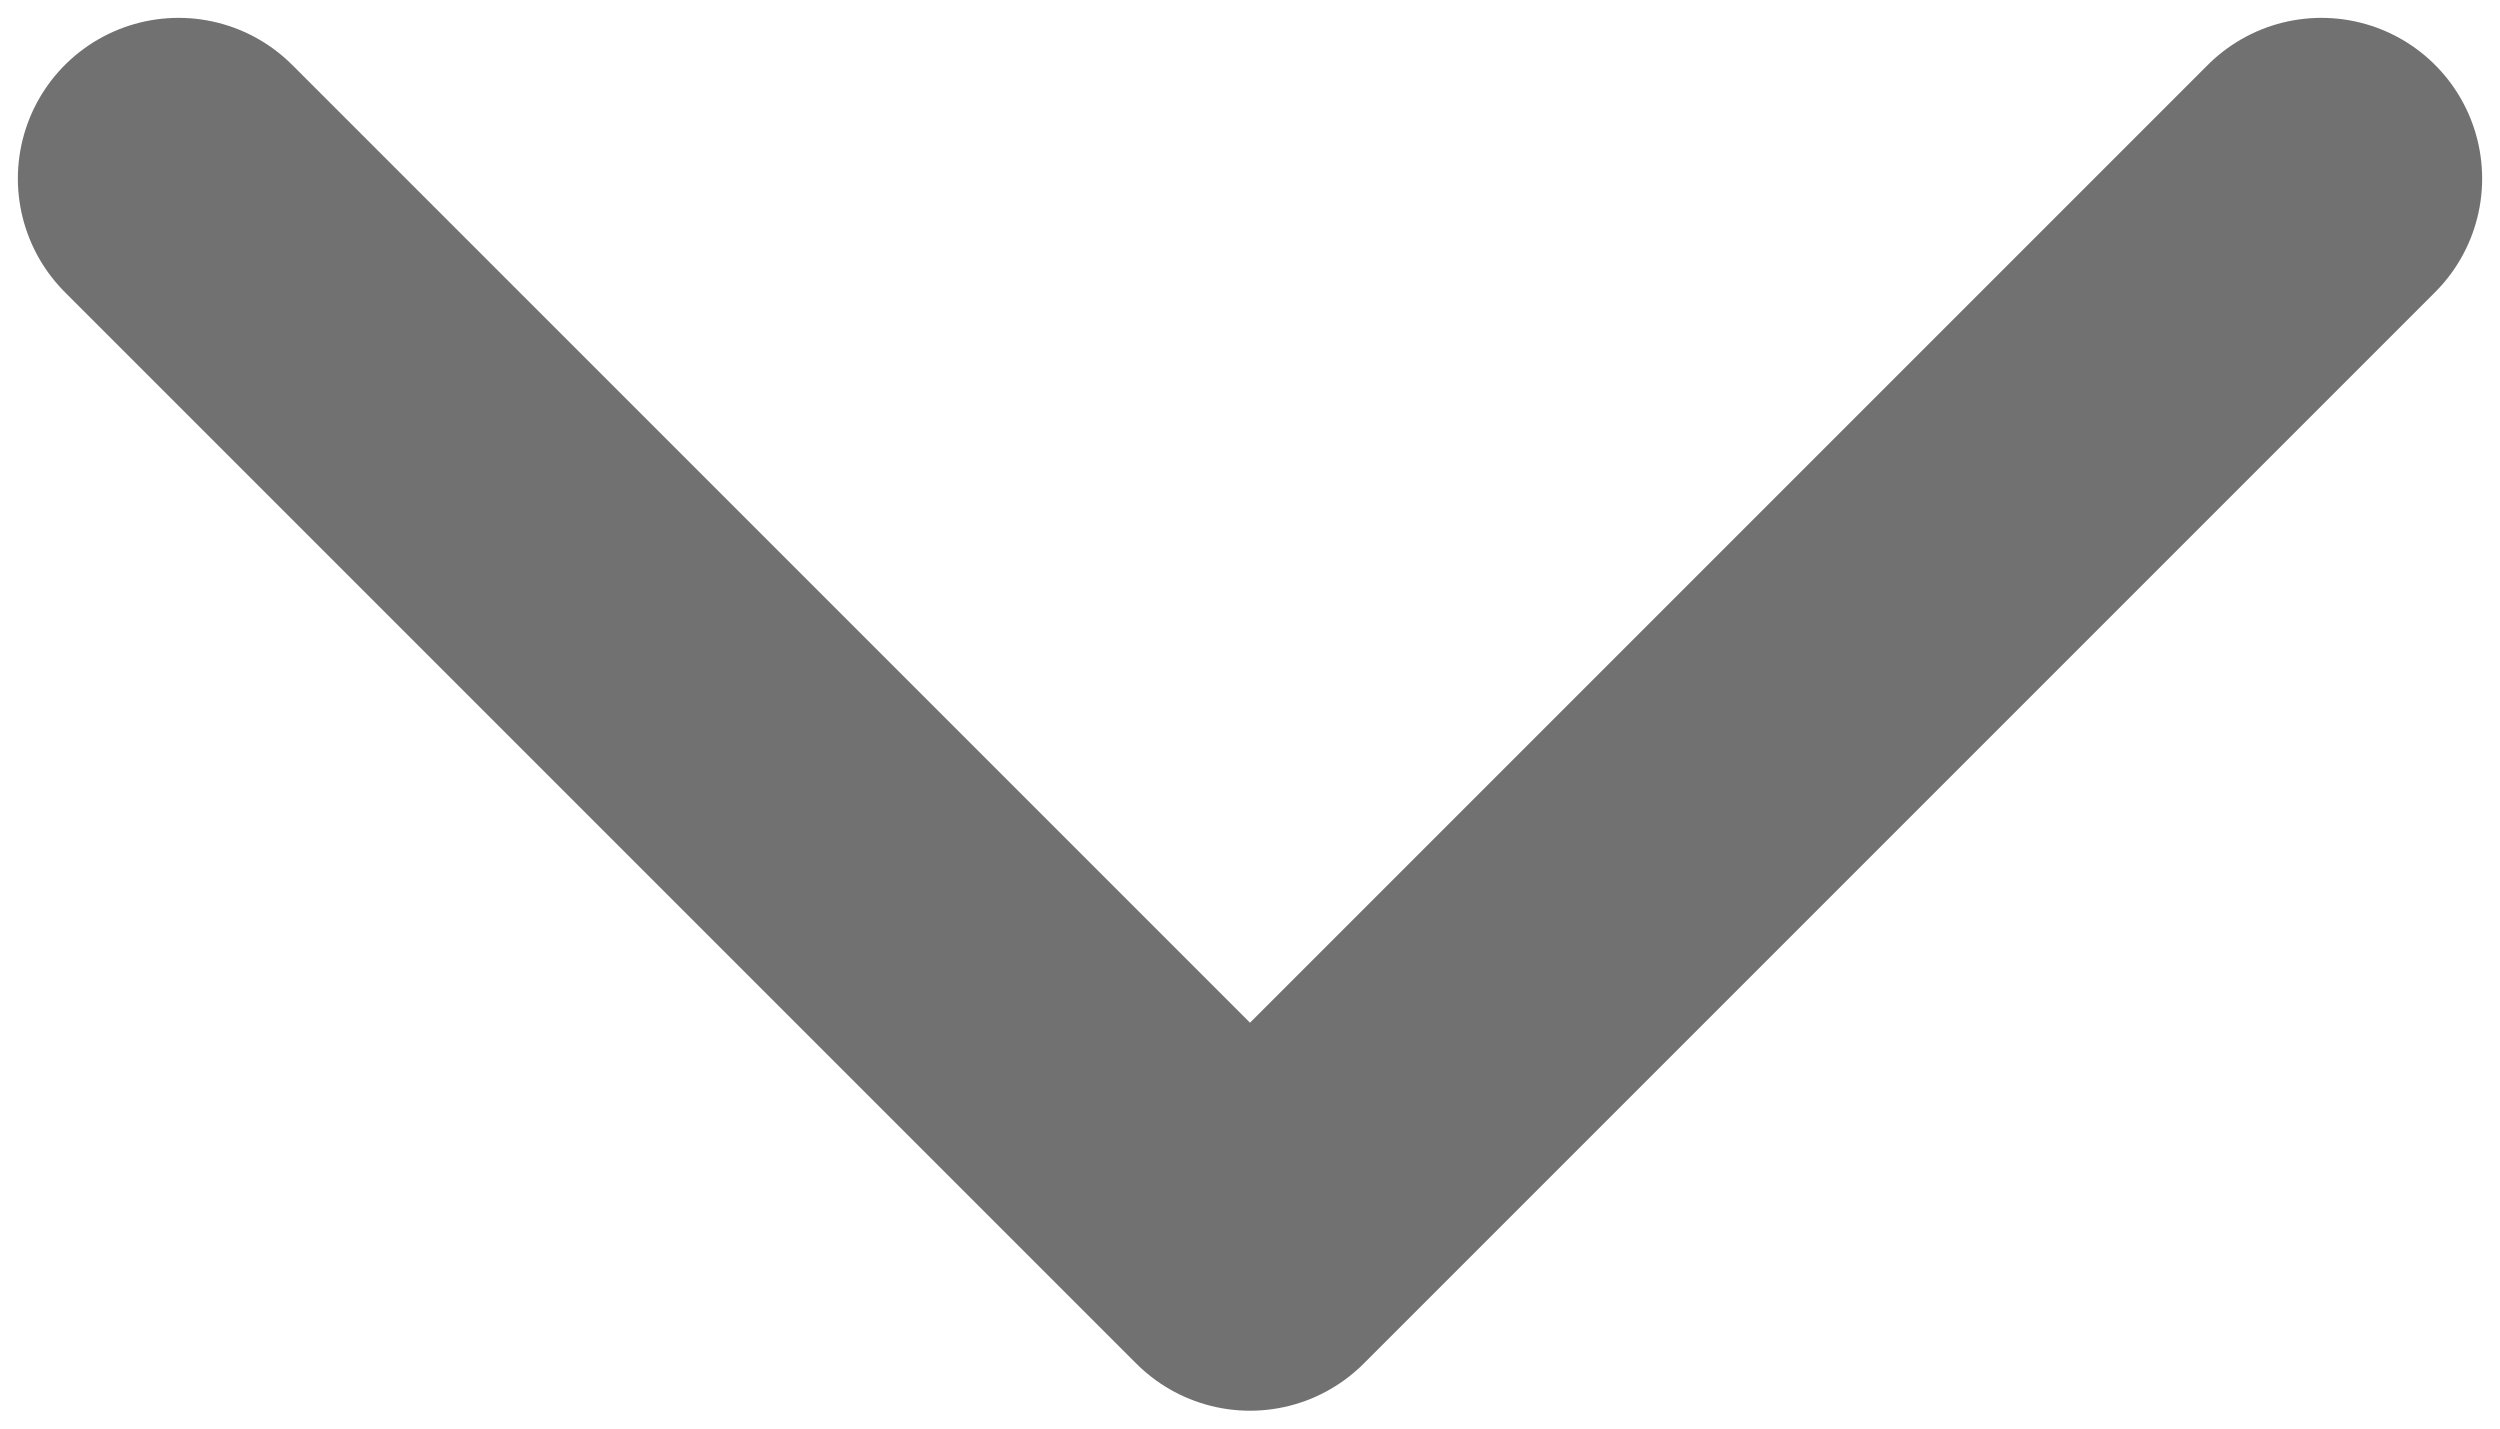 <svg width="14" height="8" viewBox="0 0 14 8" fill="none" xmlns="http://www.w3.org/2000/svg">
<path d="M1 1L7 7L13 1" stroke="#717171" stroke-width="1.8" stroke-linecap="round" stroke-linejoin="round"/>
</svg>
